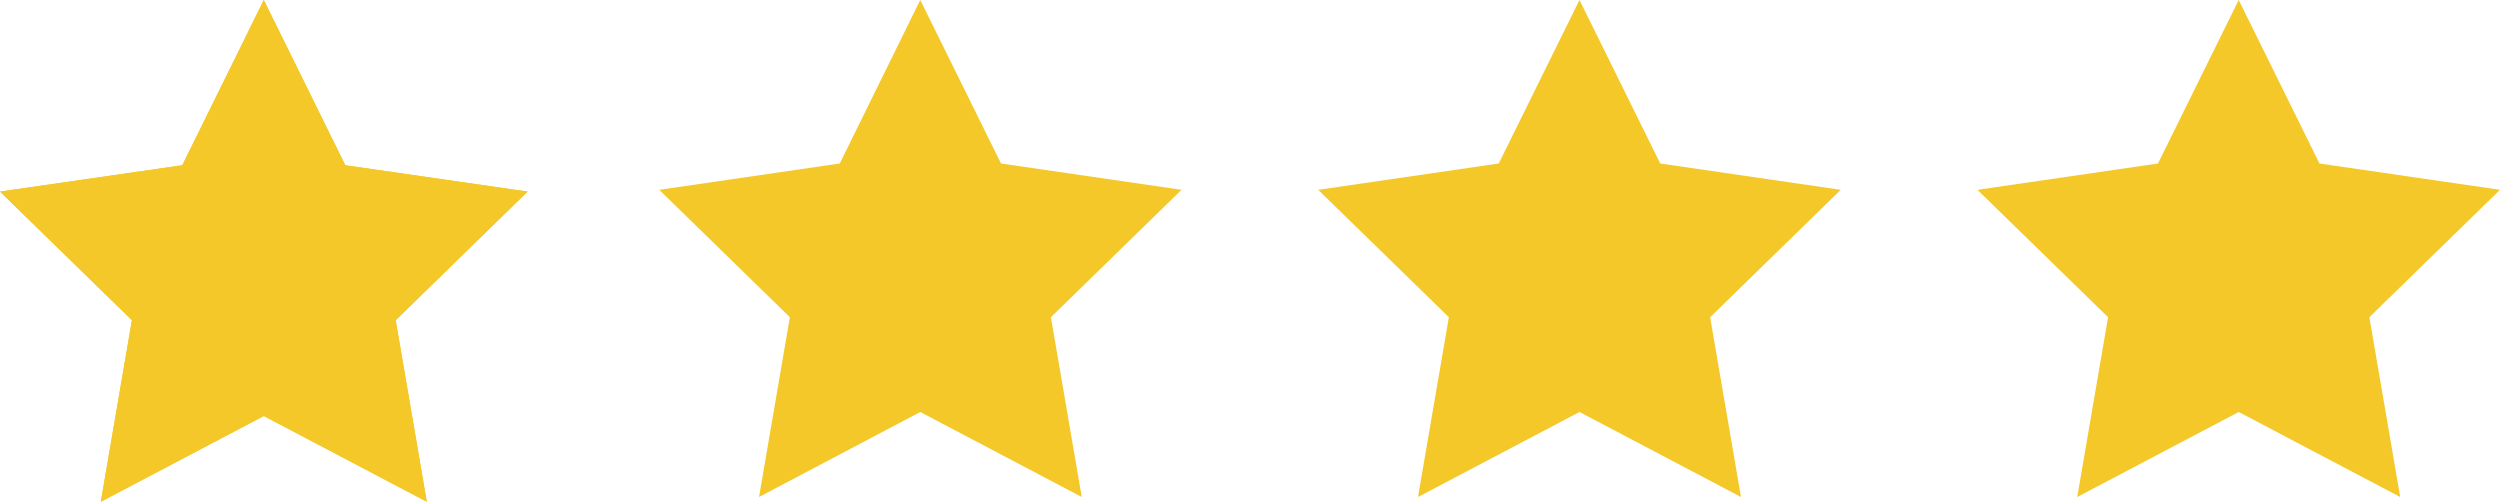 <svg xmlns="http://www.w3.org/2000/svg" viewBox="0 0 997 200.1"><path fill="#F4C828" d="M105.2 0l32.5 65.9 72.7 10.5-52.6 51.3 12.4 72.4-65-34.2-65 34.2 12.4-72.4L0 76.4l72.7-10.5z"/><path fill="#F4C828" d="M105.2 0l32.5 65.9 72.7 10.5-52.6 51.3 12.4 72.4-65-34.2-65 34.2 12.4-72.4L0 76.4l72.7-10.5zM367 0l32.2 65.2 72 10.5-52.1 50.8 12.3 71.7-64.4-33.9-64.3 33.9 12.3-71.7-52.1-50.8 72-10.5zM629.9 0l32.2 65.2 72 10.5-52.1 50.8 12.3 71.7-64.4-33.9-64.4 33.9 12.3-71.7-52.1-50.8 72-10.5zM892.8 0L925 65.2l72 10.5-52.1 50.8 12.3 71.7-64.4-33.9-64.4 33.9 12.3-71.7-52.1-50.8 72-10.5z"/></svg>